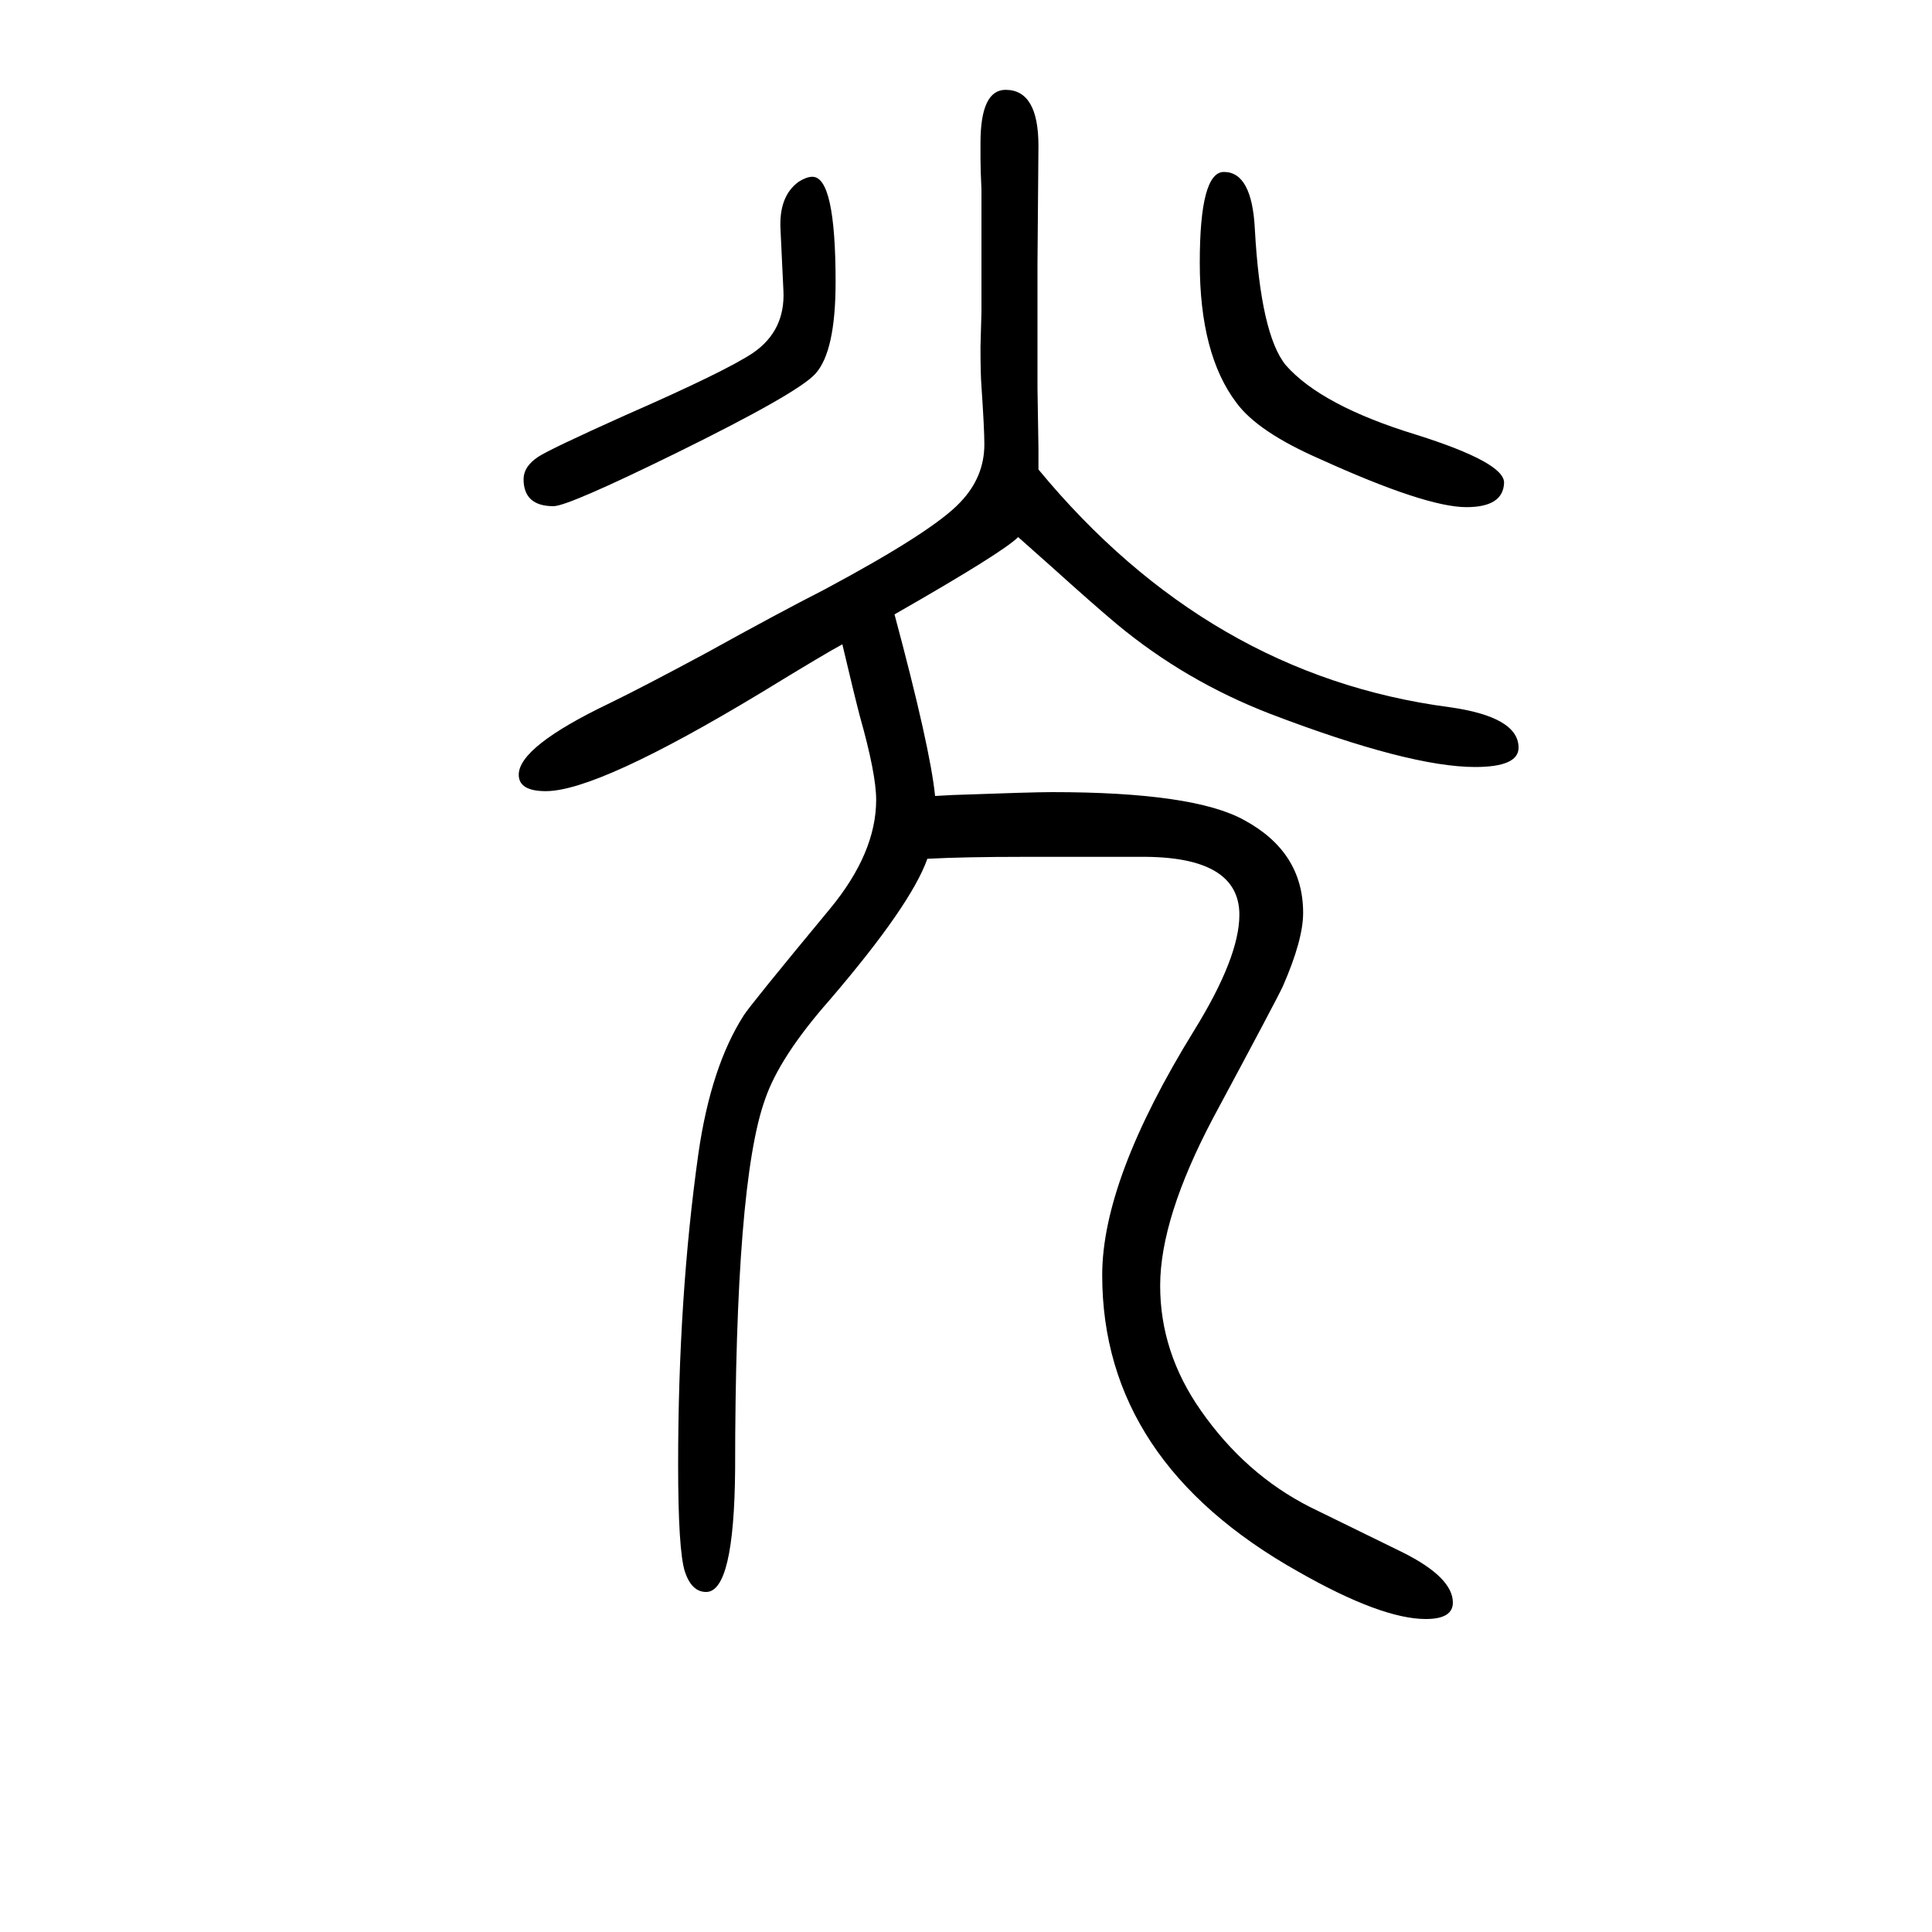 <svg xmlns="http://www.w3.org/2000/svg" xmlns:xlink="http://www.w3.org/1999/xlink" height="100" width="100" version="1.1"><path d="M926 1014q37 -138 42 -188l18 1q83 3 103 3q147 0 199 -29q61 -33 61 -96q0 -28 -21 -76q-7 -15 -72 -136q-55 -104 -55 -174q0 -69 42 -129q46 -66 113 -100l96 -47q52 -26 52 -52q0 -17 -28 -17q-46 0 -132 49q-203 114 -203 307q0 99 95 253q47 76 47 120
q0 61 -103 60h-121q-61 0 -99 -2q-17 -48 -101 -146q-52 -59 -67 -103q-31 -86 -31 -383q-1 -127 -30 -127q-15 0 -22 21q-7 22 -7 111q0 173 21 322q13 90 47 143q7 11 89 110q48 58 48 113q0 27 -17 87q-6 23 -18 74q-17 -9 -84 -50q-169 -102 -223 -102q-28 0 -28 17
q0 29 94 74q33 16 100 52q74 41 123 66q112 60 140 90q25 26 25 60q0 16 -3 60q-1 13 -1 41q0 4 1 36v40v55v32q-1 20 -1 32v16q0 55 26 55q34 0 34 -58l-1 -122v-129l1 -62v-22q176 -213 425 -246q72 -10 72 -42q0 -20 -45 -20q-68 0 -212 55q-88 34 -159 93q-25 21 -66 58
l-36 32q-16 -16 -128 -80zM841 1467q24 0 24 -109q0 -72 -21 -95q-18 -20 -144 -82q-112 -55 -127 -55q-31 0 -31 28q0 13 15 23q12 8 90 43q105 46 133 65q33 23 31 64l-3 63q-2 35 19 50q8 5 14 5zM1267 1472q29 0 32 -59q6 -109 32 -141q37 -42 135 -72q92 -29 91 -50
q-1 -25 -39 -25q-42 0 -152 50q-64 28 -86 58q-38 50 -38 145q0 94 25 94z" style="" transform="scale(0.05 -0.05) translate(0 -1650)"/></svg>